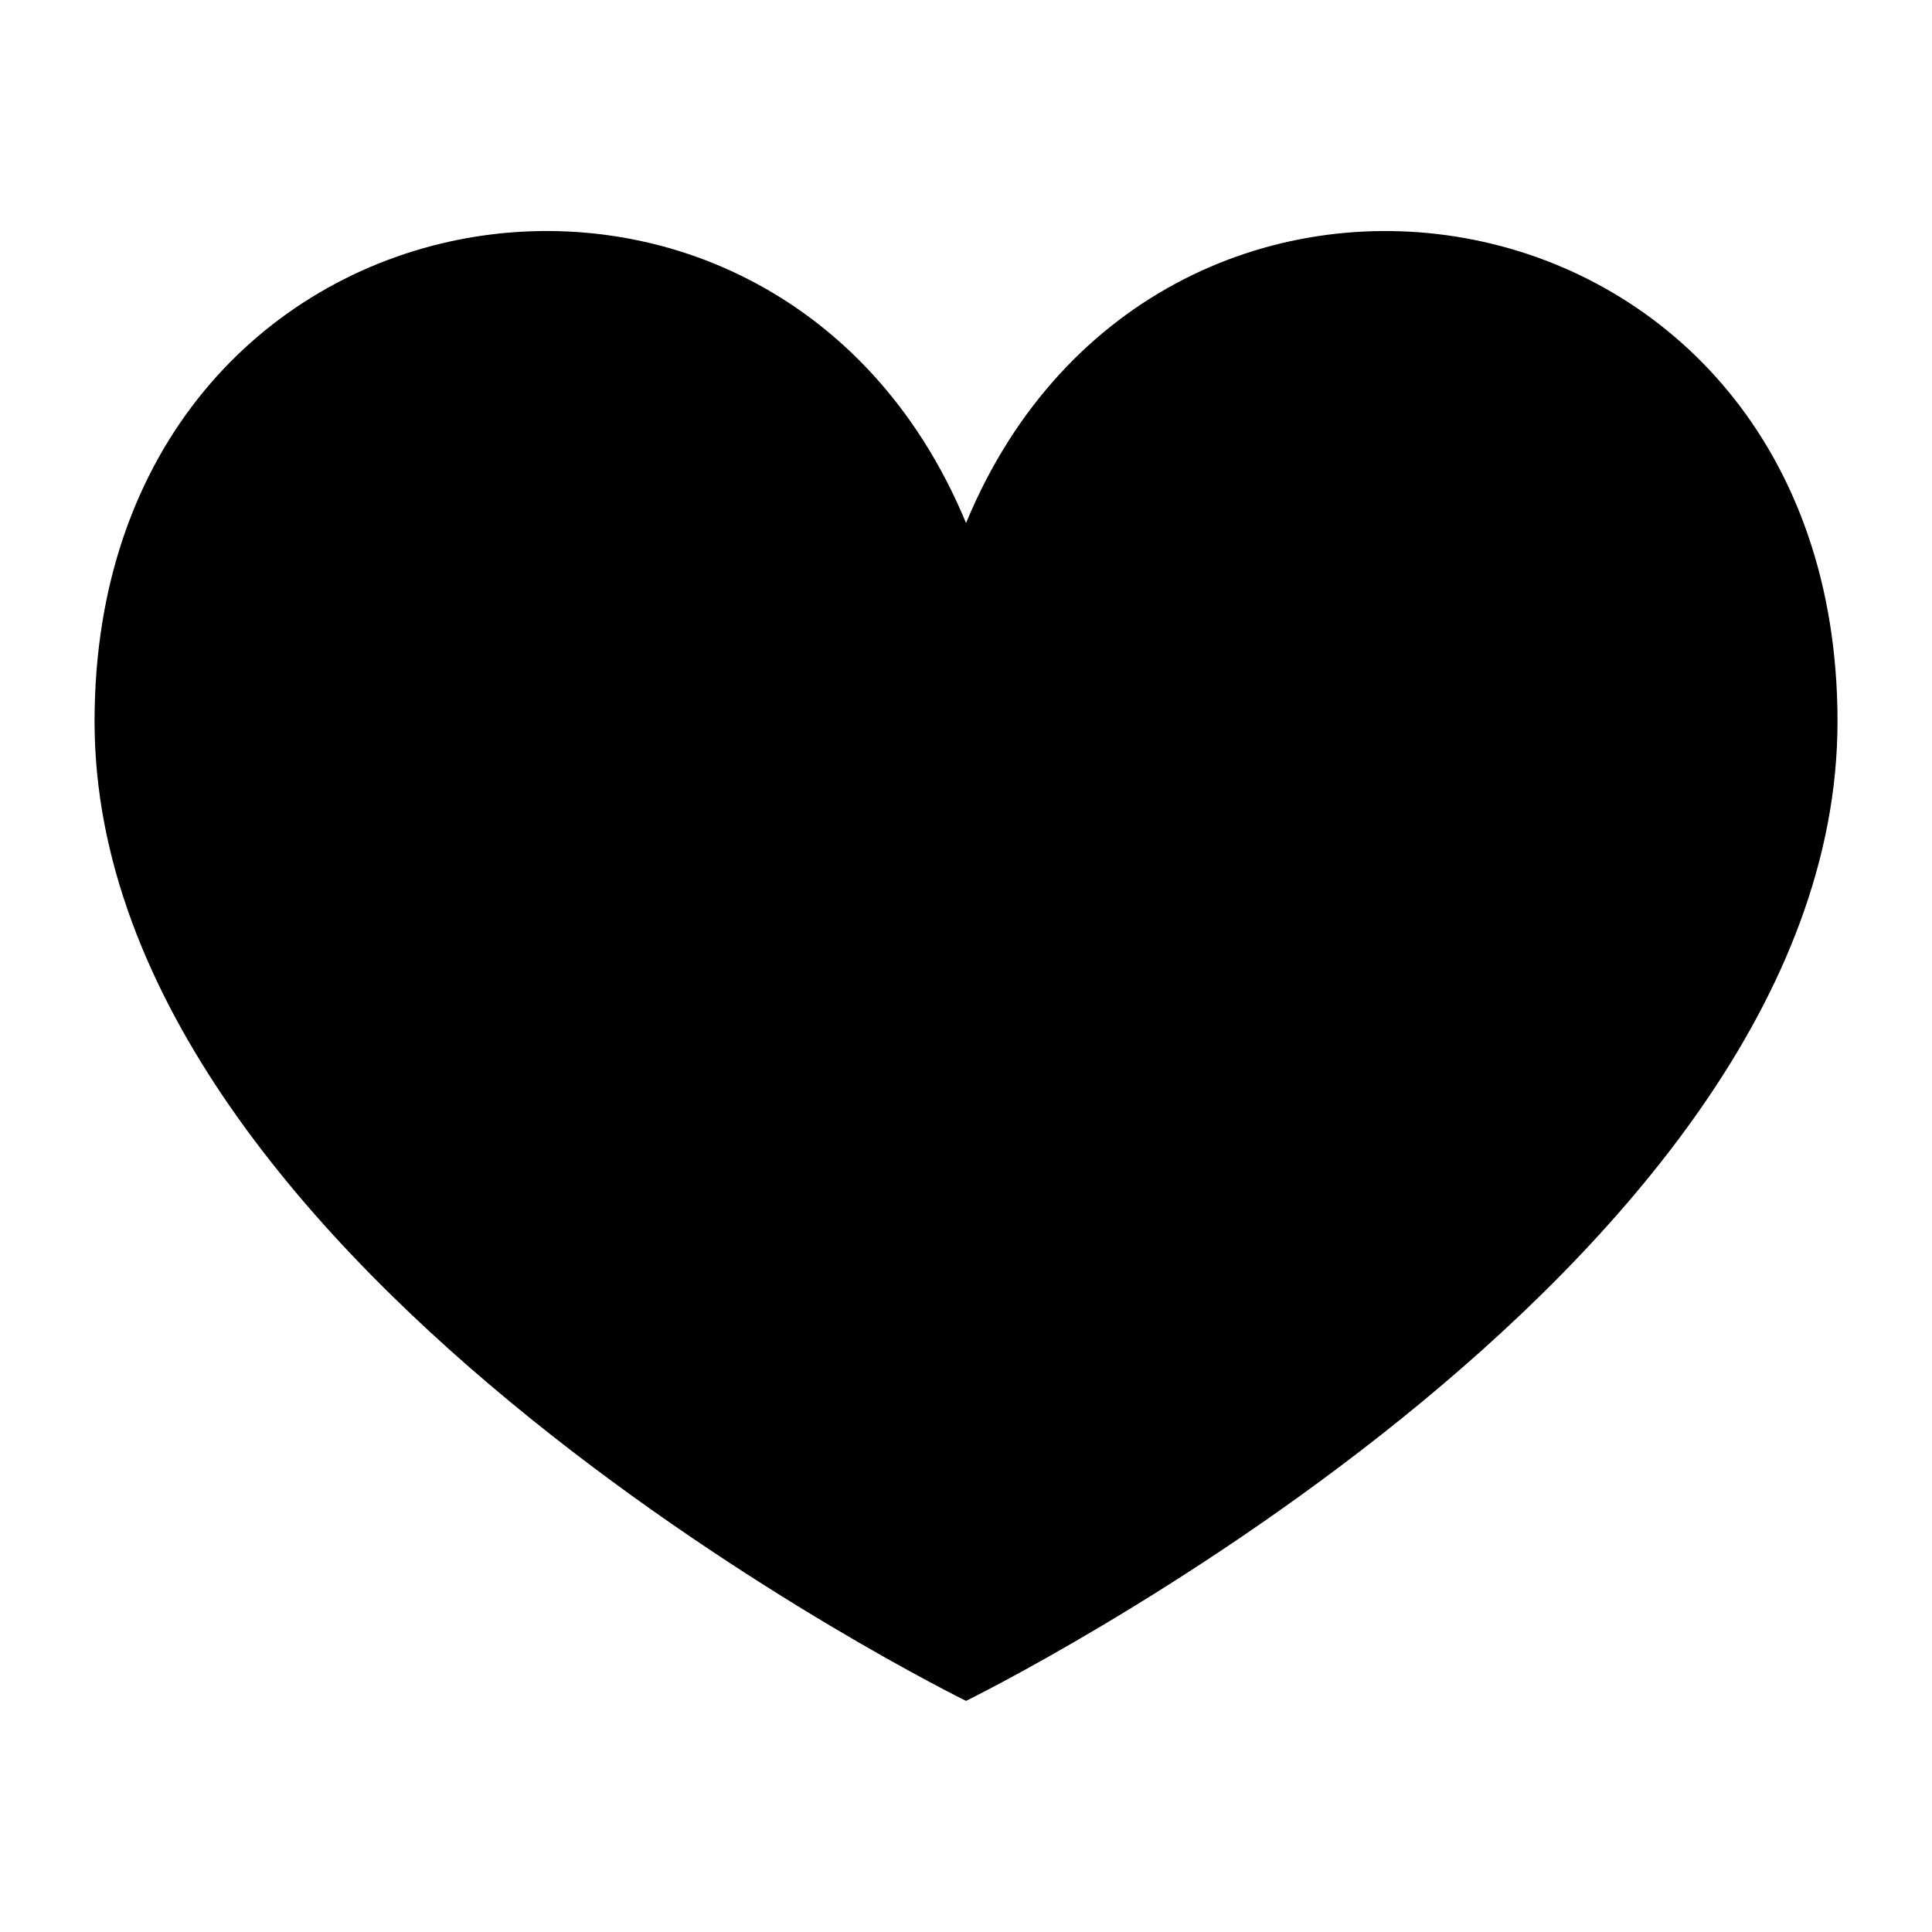 <?xml version="1.0" encoding="UTF-8"?>
<!-- Uploaded to: ICON Repo, www.iconrepo.com, Generator: ICON Repo Mixer Tools -->
<svg fill="#000000" width="800px" height="800px" version="1.1" viewBox="144 144 512 512" xmlns="http://www.w3.org/2000/svg">
 <path d="m400.01 594.75s230.95-113.13 230.95-259.56c0-146.41-179.7-176.37-230.95-52.582-51.254-123.79-230.95-93.844-230.95 52.582 0 146.41 230.95 259.56 230.95 259.56z" fill-rule="evenodd"/>
</svg>